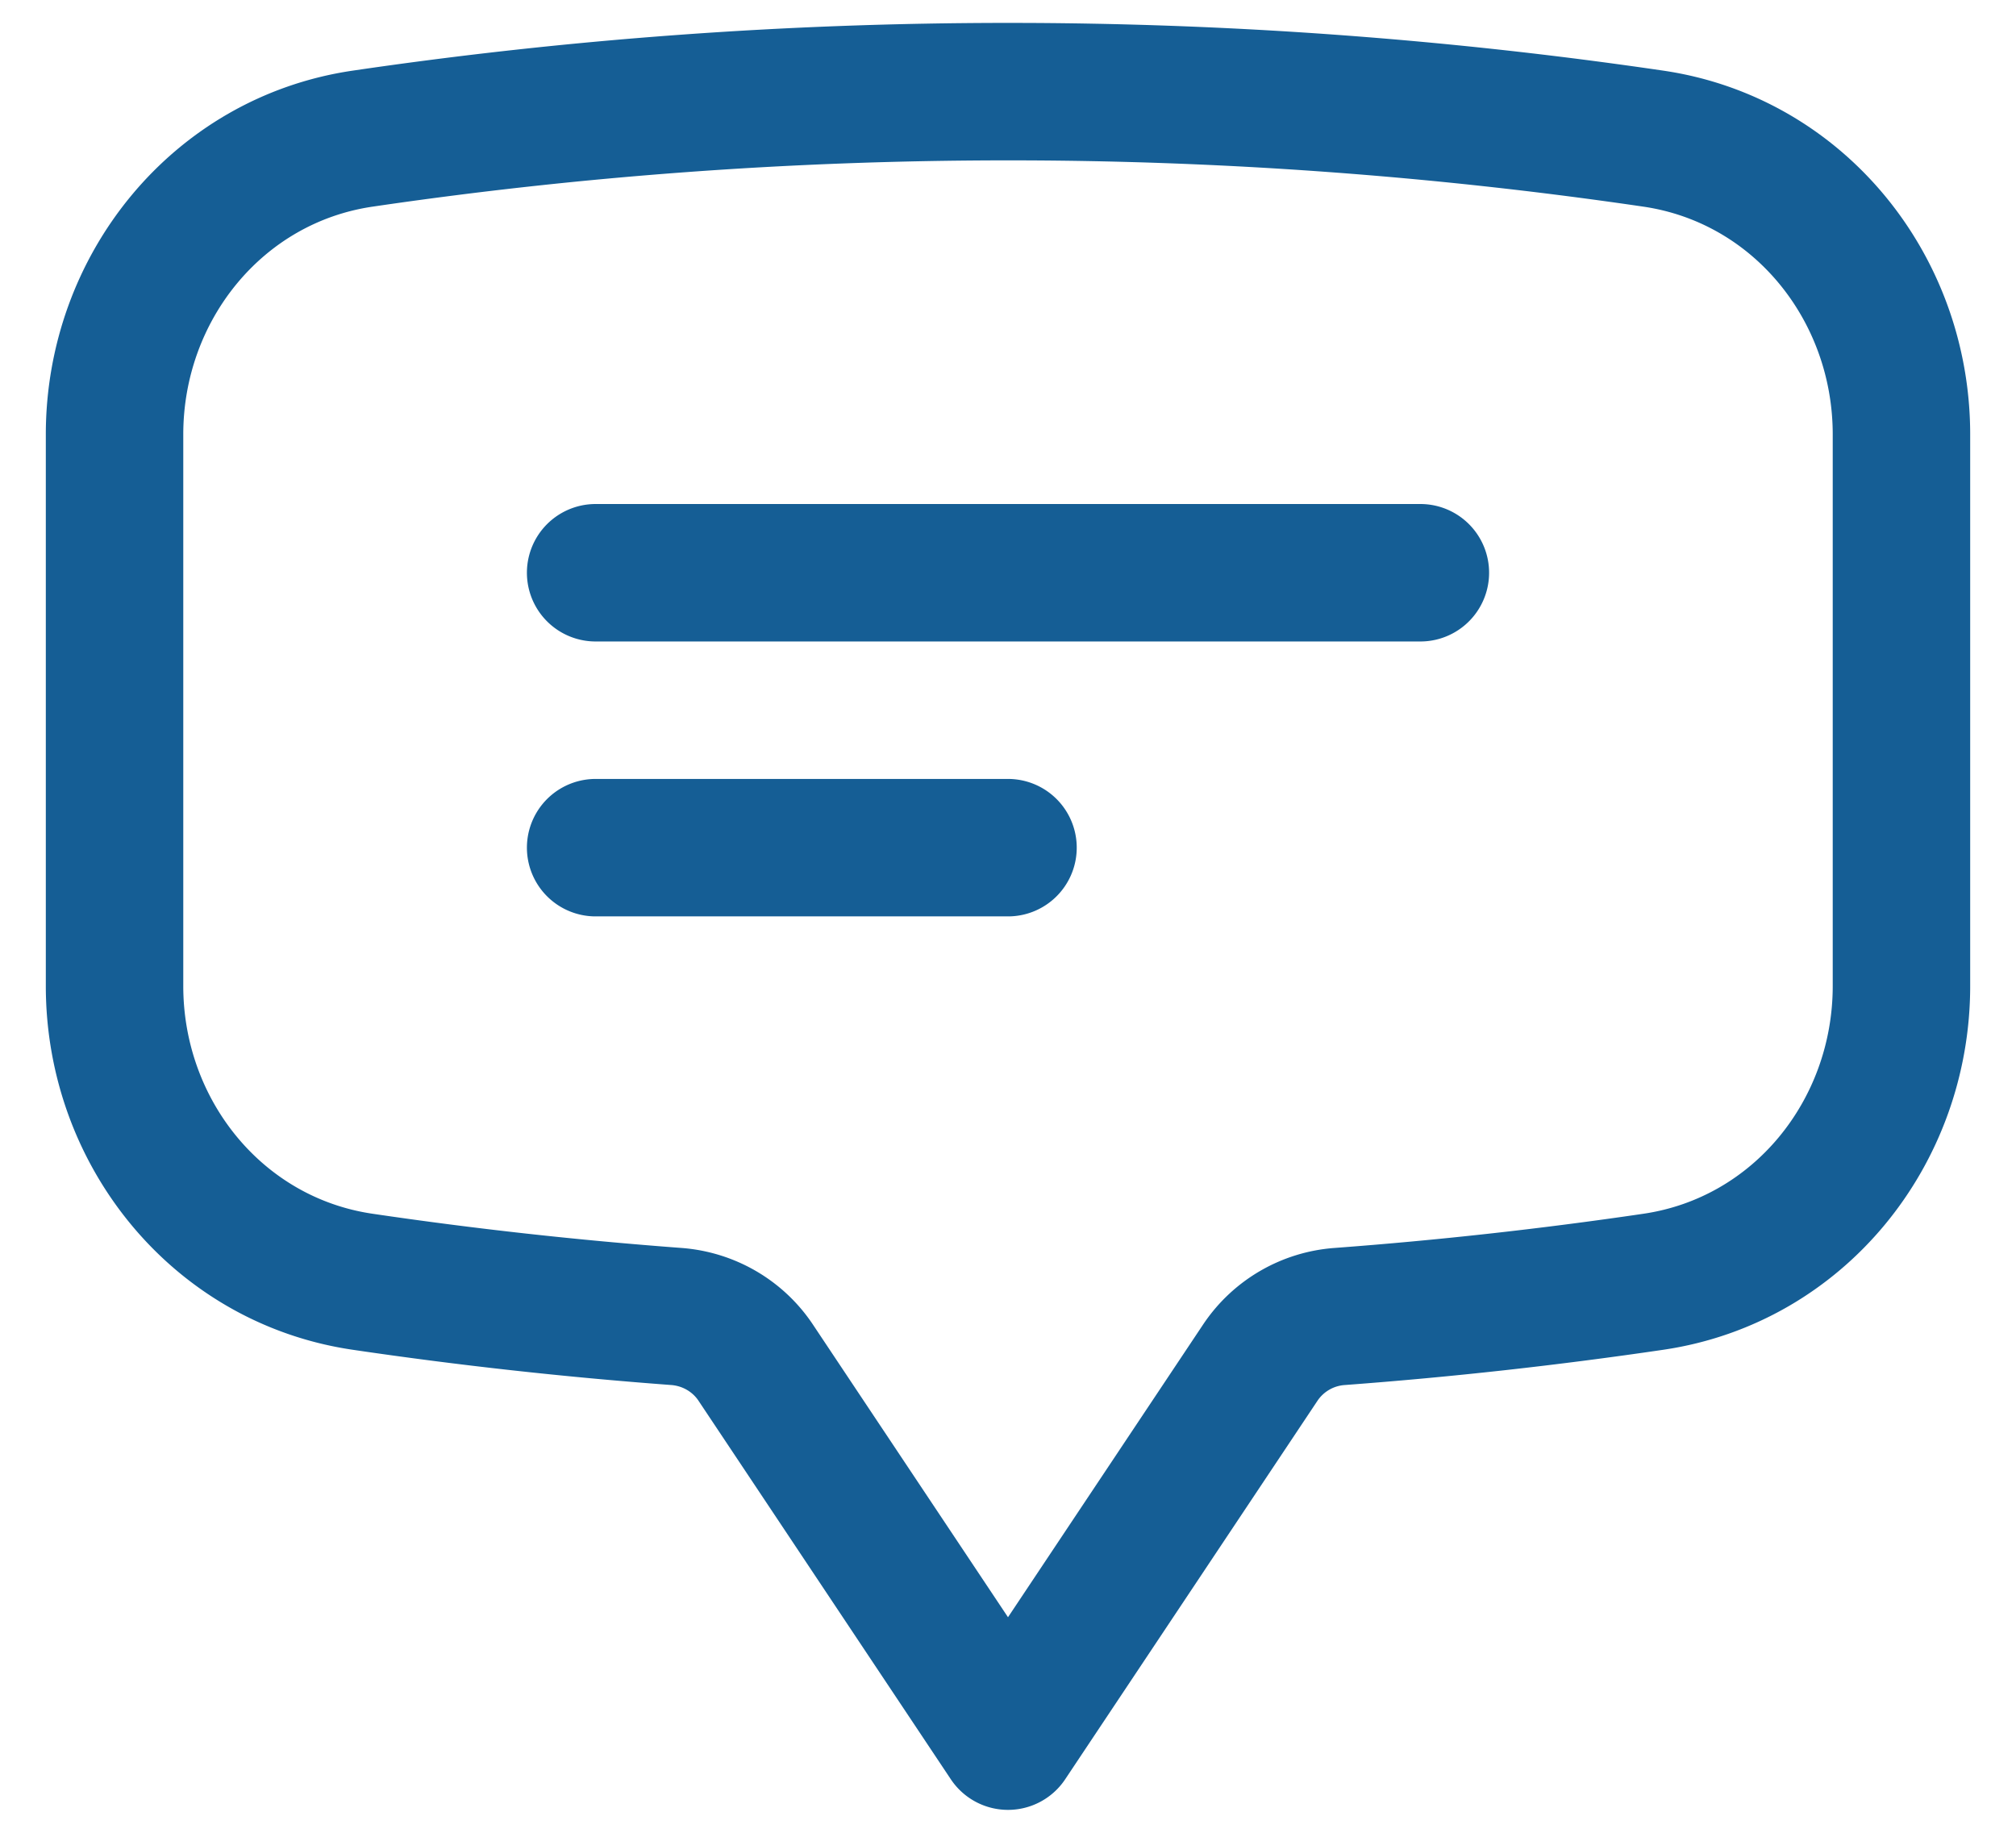 <svg xmlns="http://www.w3.org/2000/svg" width="22" height="20" fill="none"><path stroke="#155E95" stroke-linecap="round" stroke-linejoin="round" stroke-width="1.5" d="M6.5 6.25h9m-9 3H11m-9.75 1.51c0 1.6 1.123 2.994 2.707 3.227q1.694.25 3.423.379c.35.026.67.21.865.501L11 19l2.755-4.133a1.14 1.14 0 0 1 .865-.501 48 48 0 0 0 3.423-.379c1.584-.233 2.707-1.626 2.707-3.228V4.741c0-1.602-1.123-2.995-2.707-3.228A48.4 48.4 0 0 0 11 1c-2.392 0-4.744.175-7.043.513C2.373 1.746 1.25 3.14 1.25 4.741z"/></svg>